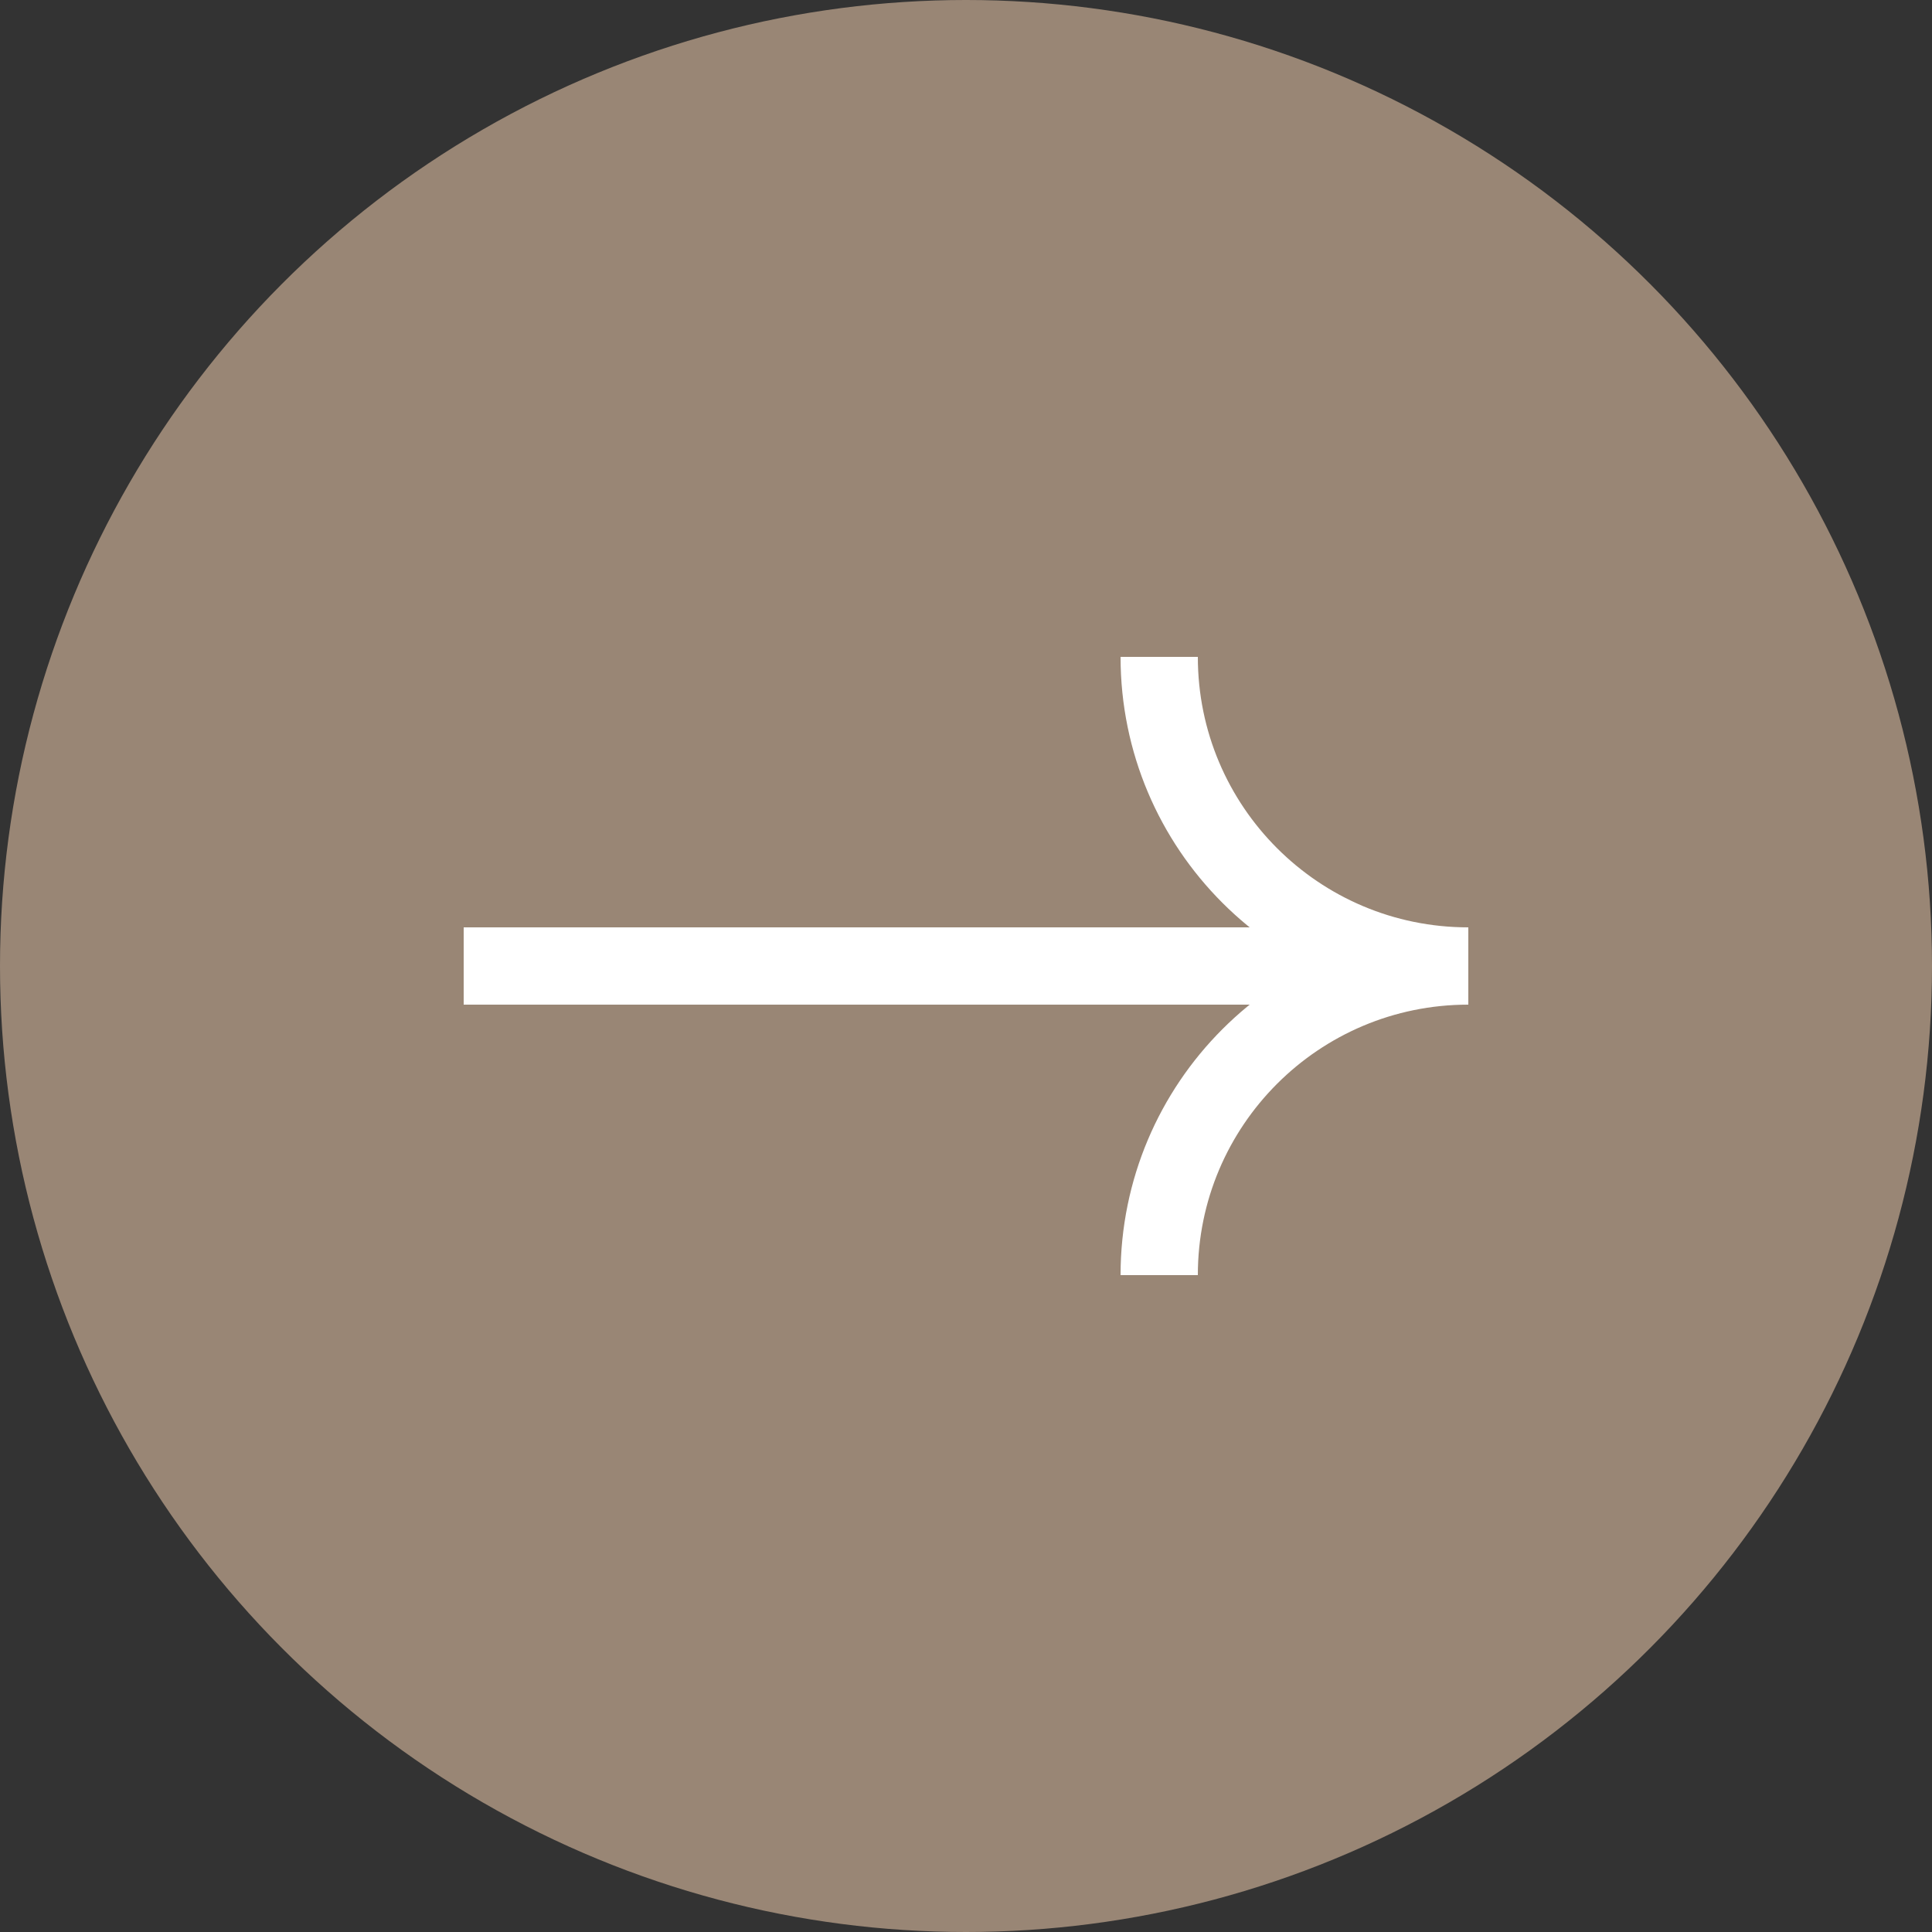 <svg xmlns="http://www.w3.org/2000/svg" id="_レイヤー_2" width="50" height="50" data-name="レイヤー 2"><rect width="100%" height="100%" fill="#333333" stroke="none"/><g id="design"><circle cx="25" cy="25" r="25" style="fill:#998675"/><path d="M12 25h26M30 33c0-4.42 3.58-8 8-8-4.42 0-8-3.58-8-8" style="fill:none;stroke:#fff;stroke-miterlimit:10;stroke-width:2px"/></g></svg>